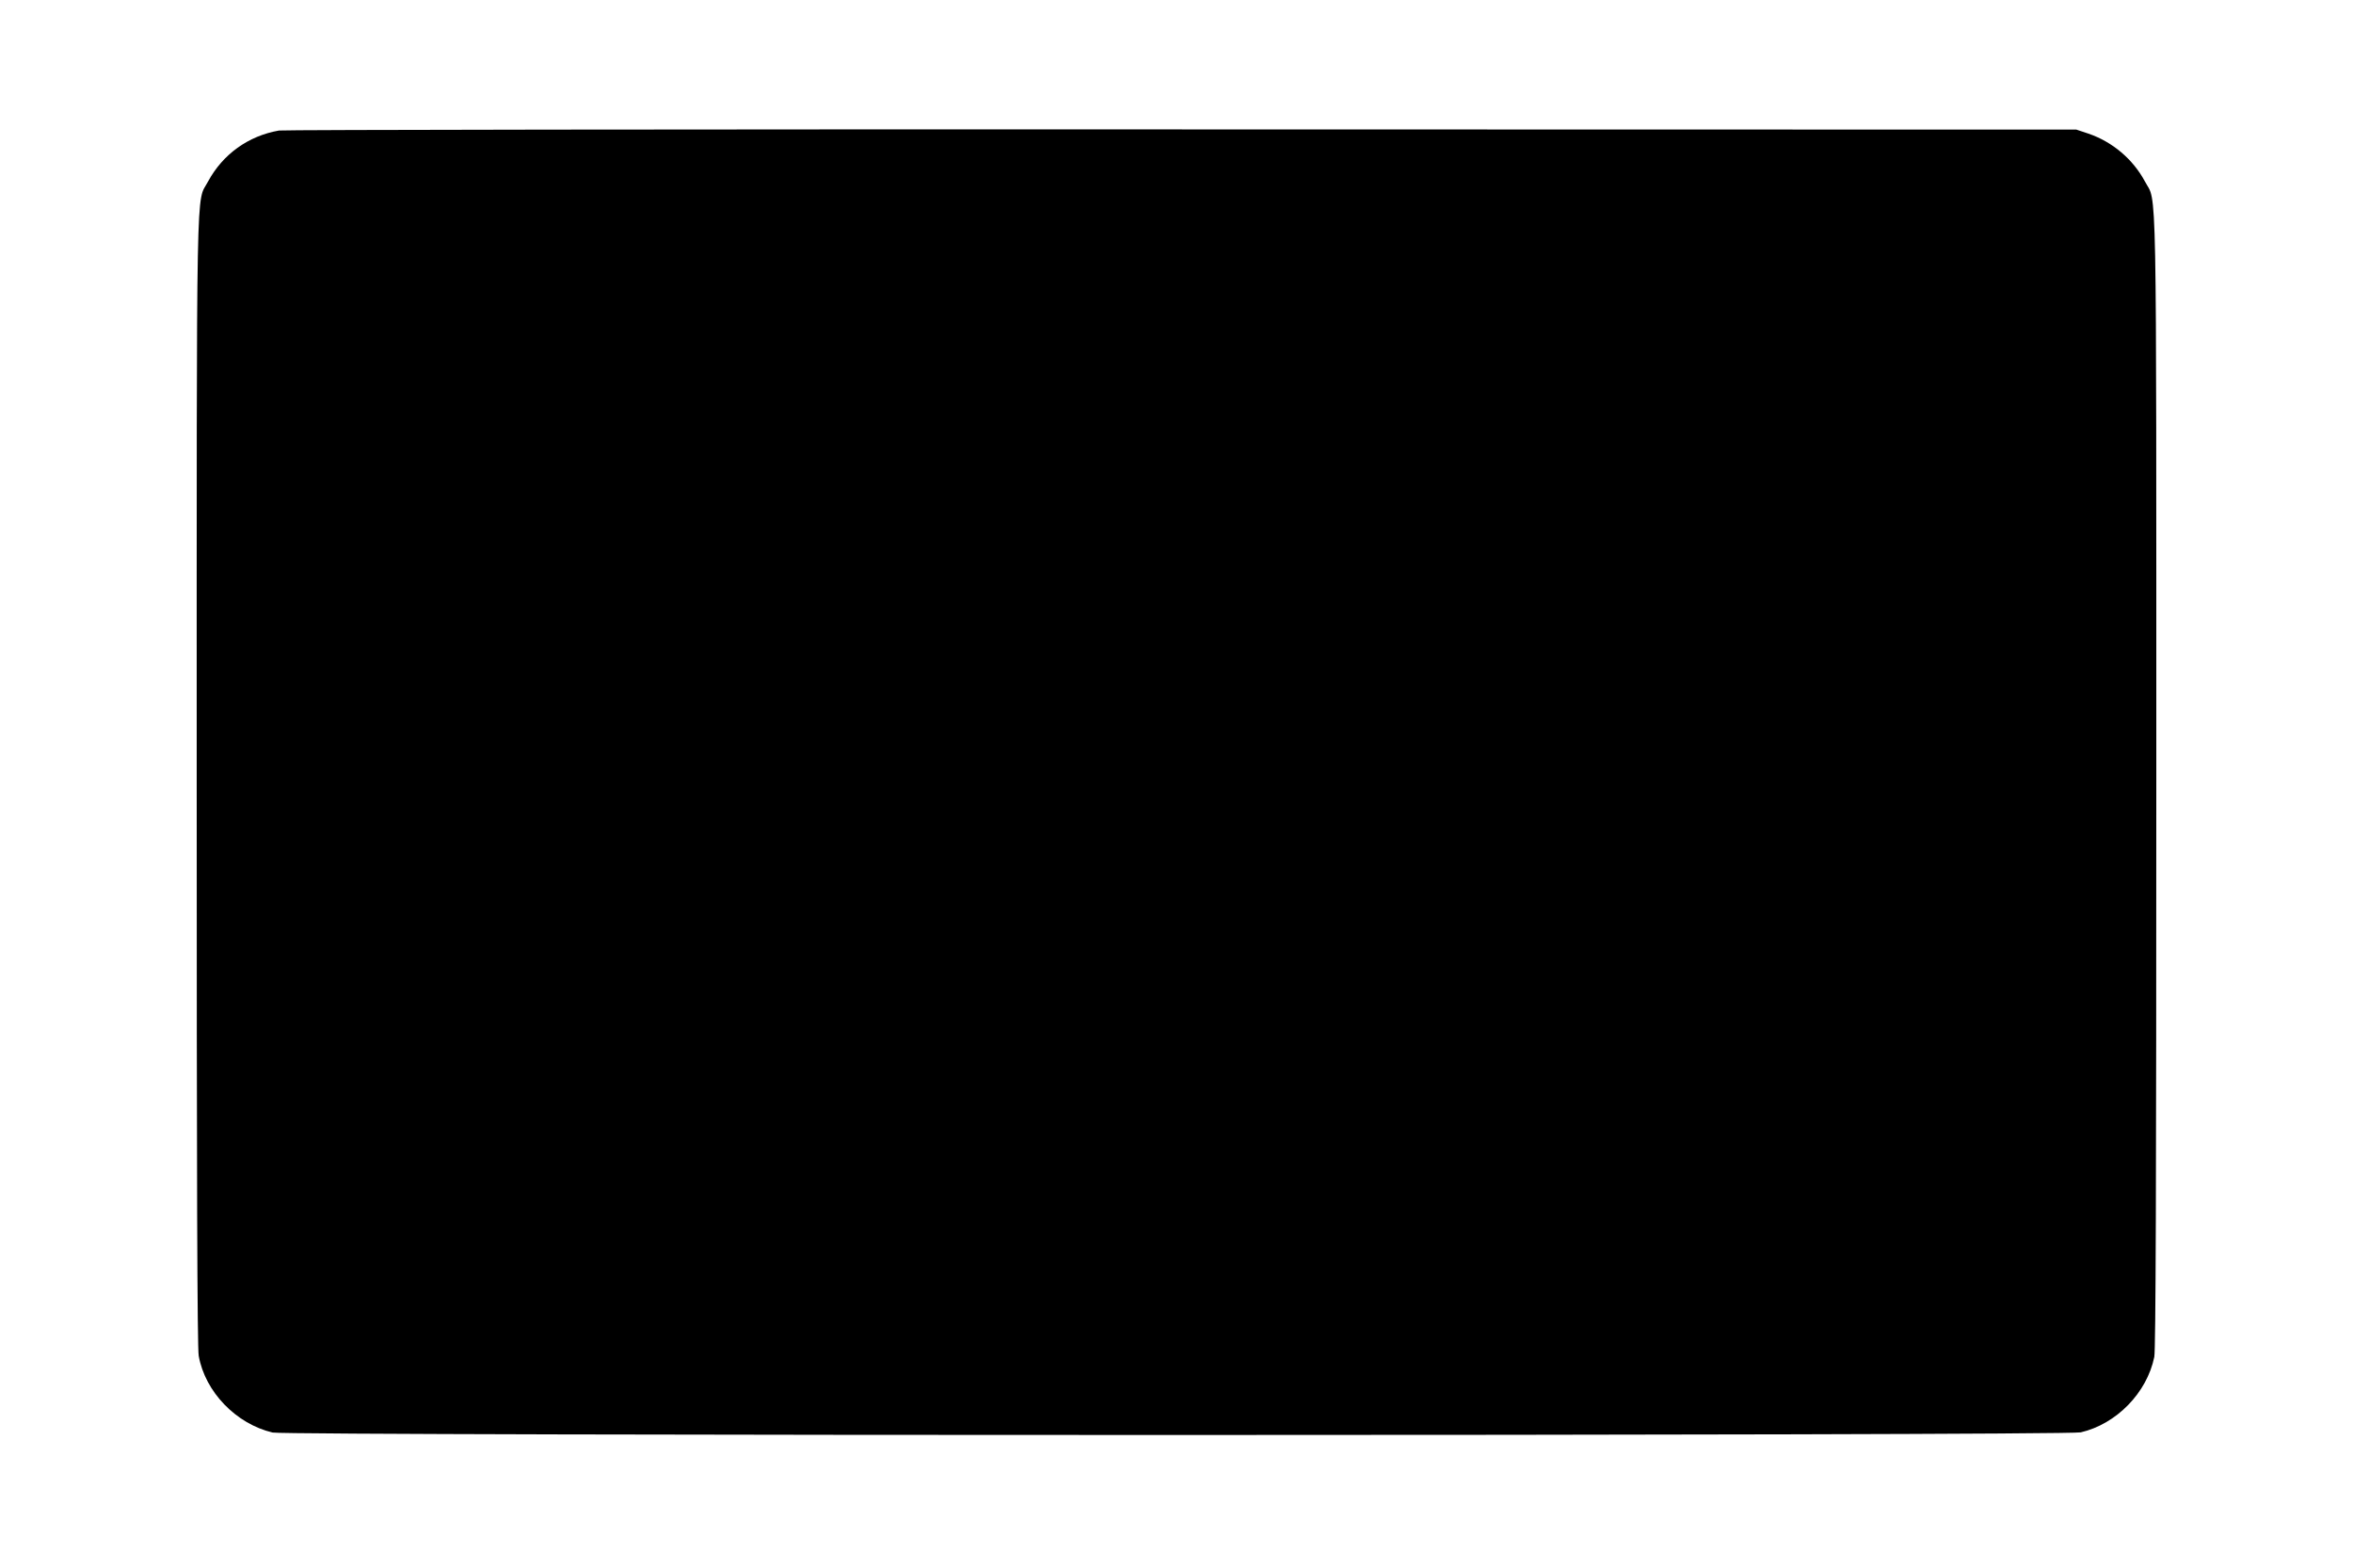 <?xml version="1.0" standalone="no"?>
<!DOCTYPE svg PUBLIC "-//W3C//DTD SVG 20010904//EN"
 "http://www.w3.org/TR/2001/REC-SVG-20010904/DTD/svg10.dtd">
<svg version="1.0" xmlns="http://www.w3.org/2000/svg"
 width="1280pt" height="853pt" viewBox="0 0 1280 853"
 preserveAspectRatio="xMidYMid meet">
<g transform="translate(0,853) scale(0.1,-0.1)"
fill="#000000" stroke="none">
<path d="M1518 7820 c-167 -29 -306 -129 -386 -277 -66 -125 -62 126 -62
-3259 0 -2148 3 -3088 11 -3130 35 -196 203 -370 402 -417 78 -18 9758 -18
9836 1 194 45 360 215 400 410 8 38 11 936 11 3130 0 3391 4 3140 -62 3265
-65 121 -176 215 -307 260 l-66 22 -4865 1 c-2676 1 -4886 -2 -4912 -6z"/>
</g>
</svg>
